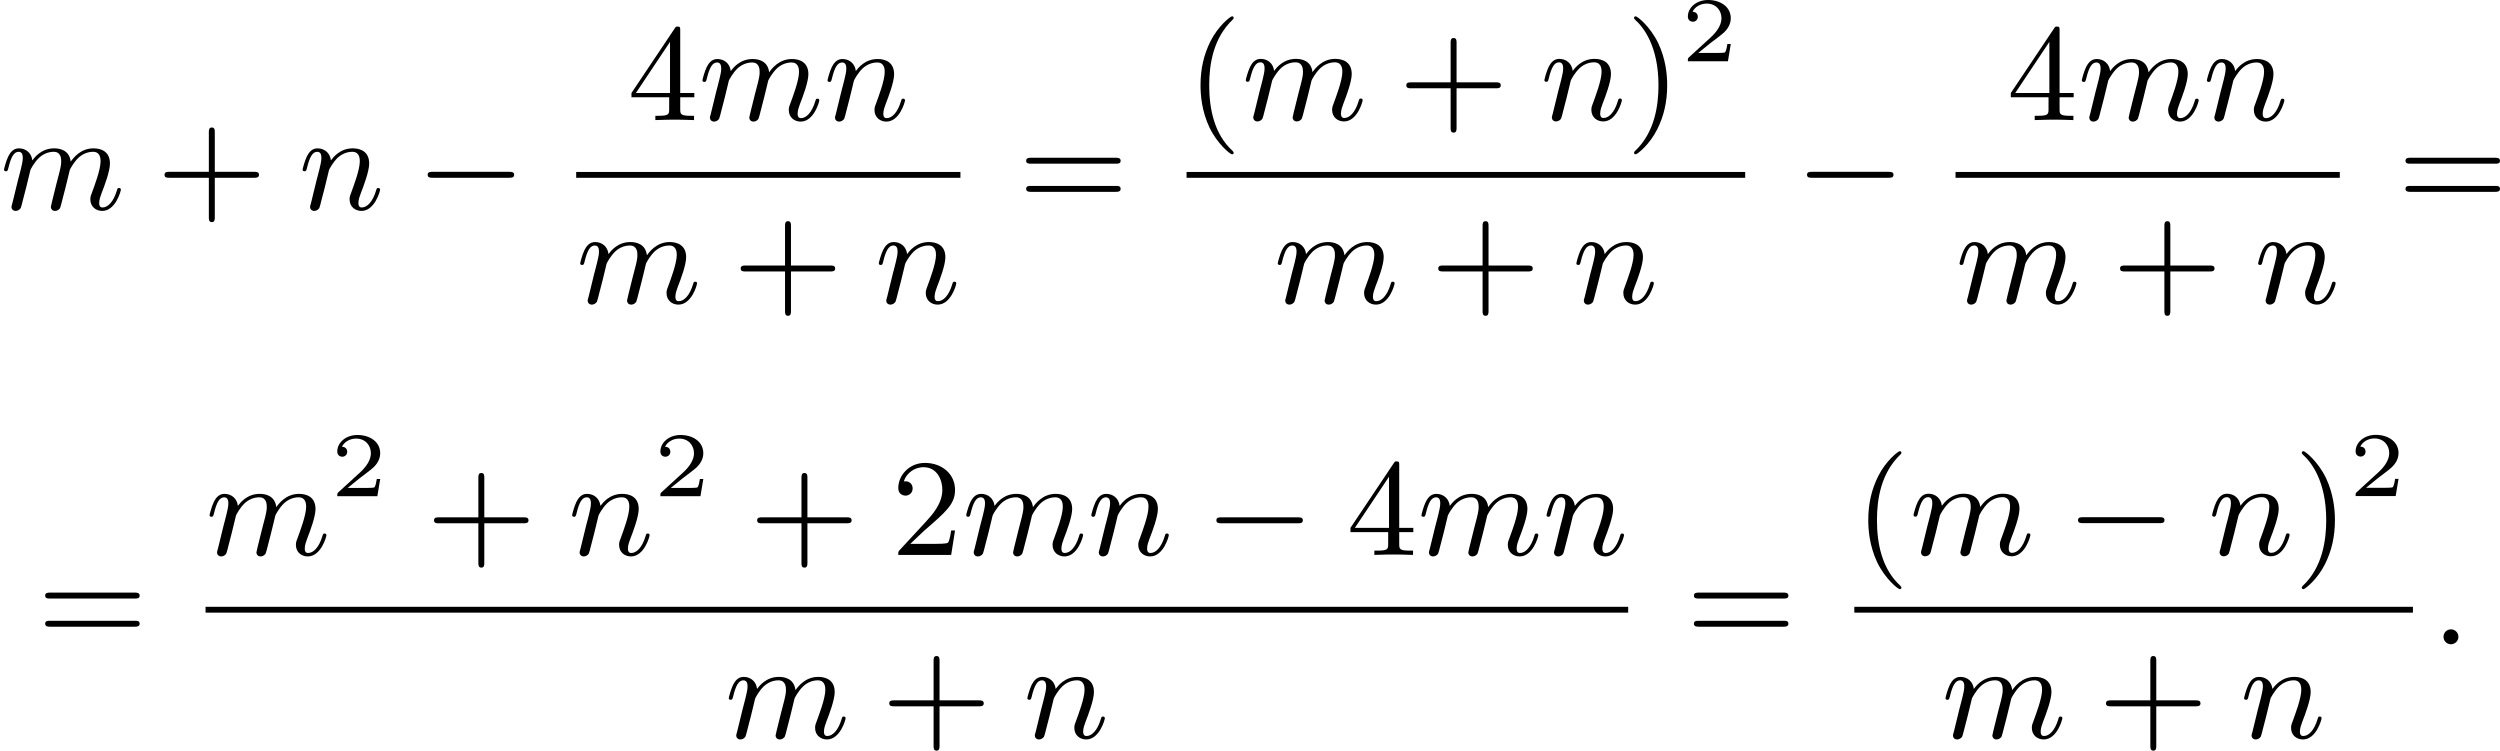 <?xml version='1.0' encoding='UTF-8'?>
<!-- This file was generated by dvisvgm 2.13.3 -->
<svg version='1.1' xmlns='http://www.w3.org/2000/svg' xmlns:xlink='http://www.w3.org/1999/xlink' width='324.547pt' height='97.448pt' viewBox='165.97 375.744 324.547 97.448'>
<defs>
<path id='g2-50' d='M3.216-1.118H2.995C2.983-1.034 2.923-.64 2.833-.574C2.792-.538 2.307-.538 2.224-.538H1.106L1.871-1.16C2.074-1.321 2.606-1.704 2.792-1.883C2.971-2.062 3.216-2.367 3.216-2.792C3.216-3.539 2.54-3.975 1.739-3.975C.968-3.975 .43-3.467 .43-2.905C.43-2.6 .687-2.564 .753-2.564C.903-2.564 1.076-2.672 1.076-2.887C1.076-3.019 .998-3.21 .735-3.21C.873-3.515 1.237-3.742 1.65-3.742C2.277-3.742 2.612-3.276 2.612-2.792C2.612-2.367 2.331-1.931 1.913-1.548L.496-.251C.436-.191 .43-.185 .43 0H3.031L3.216-1.118Z'/>
<path id='g0-0' d='M6.052-2.053C6.214-2.053 6.384-2.053 6.384-2.251C6.384-2.439 6.205-2.439 6.052-2.439H1.103C.95-2.439 .771-2.439 .771-2.251C.771-2.053 .941-2.053 1.103-2.053H6.052Z'/>
<path id='g1-58' d='M1.757-.484C1.757-.744 1.551-.968 1.273-.968S.789-.744 .789-.484S.995 0 1.273 0S1.757-.224 1.757-.484Z'/>
<path id='g1-109' d='M1.695-1.408C1.793-1.829 1.964-2.484 1.973-2.555C1.991-2.609 2.215-3.04 2.537-3.353C2.798-3.596 3.138-3.739 3.488-3.739C3.972-3.739 3.972-3.264 3.972-3.111C3.972-3.004 3.972-2.878 3.865-2.439L3.658-1.641C3.371-.484 3.3-.206 3.3-.161C3.3-.045 3.38 .099 3.578 .099C3.703 .099 3.838 .018 3.9-.09C3.927-.143 3.999-.43 4.044-.61L4.25-1.408C4.349-1.829 4.519-2.484 4.528-2.555C4.546-2.609 4.77-3.04 5.093-3.353C5.353-3.596 5.694-3.739 6.043-3.739C6.528-3.739 6.528-3.264 6.528-3.111C6.528-2.564 6.106-1.47 6.007-1.193C5.9-.915 5.864-.825 5.864-.655C5.864-.17 6.232 .099 6.635 .099C7.496 .099 7.846-1.184 7.846-1.282C7.846-1.327 7.819-1.39 7.729-1.39C7.63-1.39 7.621-1.345 7.586-1.228C7.361-.466 6.985-.126 6.662-.126C6.599-.126 6.438-.126 6.438-.412C6.438-.637 6.528-.87 6.599-1.067C6.779-1.524 7.137-2.475 7.137-2.977C7.137-3.775 6.545-3.963 6.07-3.963C5.218-3.963 4.752-3.327 4.591-3.102C4.501-3.847 3.891-3.963 3.515-3.963C2.681-3.963 2.242-3.371 2.098-3.183C2.044-3.667 1.677-3.963 1.228-3.963C.852-3.963 .664-3.685 .538-3.443C.386-3.129 .26-2.618 .26-2.582C.26-2.502 .323-2.475 .386-2.475C.484-2.475 .502-2.52 .547-2.699C.717-3.407 .906-3.739 1.21-3.739C1.479-3.739 1.479-3.452 1.479-3.318C1.479-3.129 1.408-2.851 1.354-2.618C1.291-2.385 1.201-2 1.166-1.892L.807-.421C.744-.206 .744-.188 .744-.161C.744-.045 .825 .099 1.022 .099C1.148 .099 1.282 .018 1.345-.09C1.372-.143 1.444-.43 1.488-.61L1.695-1.408Z'/>
<path id='g1-110' d='M1.695-1.408C1.793-1.829 1.964-2.484 1.973-2.555C1.991-2.609 2.215-3.04 2.537-3.353C2.798-3.596 3.138-3.739 3.488-3.739C3.972-3.739 3.972-3.264 3.972-3.111C3.972-2.564 3.551-1.47 3.452-1.193C3.344-.915 3.309-.825 3.309-.655C3.309-.17 3.676 .099 4.08 .099C4.94 .099 5.29-1.184 5.29-1.282C5.29-1.327 5.263-1.39 5.174-1.39C5.075-1.39 5.066-1.345 5.03-1.228C4.806-.466 4.429-.126 4.107-.126C4.044-.126 3.882-.126 3.882-.412C3.882-.637 3.972-.87 4.044-1.067C4.223-1.524 4.582-2.475 4.582-2.977C4.582-3.775 3.99-3.963 3.515-3.963C2.681-3.963 2.242-3.371 2.098-3.183C2.044-3.667 1.677-3.963 1.228-3.963C.852-3.963 .664-3.685 .538-3.443C.386-3.129 .26-2.618 .26-2.582C.26-2.502 .323-2.475 .386-2.475C.484-2.475 .502-2.52 .547-2.699C.717-3.407 .906-3.739 1.21-3.739C1.479-3.739 1.479-3.452 1.479-3.318C1.479-3.129 1.408-2.851 1.354-2.618C1.291-2.385 1.201-2 1.166-1.892L.807-.421C.744-.206 .744-.188 .744-.161C.744-.045 .825 .099 1.022 .099C1.148 .099 1.282 .018 1.345-.09C1.372-.143 1.444-.43 1.488-.61L1.695-1.408Z'/>
<path id='g4-40' d='M3.058 2.134C3.058 2.089 3.031 2.062 2.977 2C1.82 .941 1.47-.672 1.47-2.242C1.47-3.631 1.739-5.317 3.004-6.519C3.04-6.554 3.058-6.581 3.058-6.626C3.058-6.689 3.013-6.725 2.95-6.725C2.842-6.725 2.035-6.079 1.551-5.102C1.121-4.241 .906-3.318 .906-2.251C.906-1.605 .986-.583 1.479 .475C2.008 1.578 2.842 2.233 2.95 2.233C3.013 2.233 3.058 2.197 3.058 2.134Z'/>
<path id='g4-41' d='M2.672-2.251C2.672-2.986 2.564-3.972 2.098-4.967C1.569-6.07 .735-6.725 .628-6.725C.538-6.725 .52-6.653 .52-6.626C.52-6.581 .538-6.554 .601-6.492C1.121-6.025 2.107-4.806 2.107-2.251C2.107-.968 1.874 .816 .574 2.026C.556 2.053 .52 2.089 .52 2.134C.52 2.161 .538 2.233 .628 2.233C.735 2.233 1.542 1.587 2.026 .61C2.457-.251 2.672-1.175 2.672-2.251Z'/>
<path id='g4-43' d='M6.33-2.053C6.456-2.053 6.644-2.053 6.644-2.242C6.644-2.439 6.474-2.439 6.33-2.439H3.775V-5.003C3.775-5.147 3.775-5.317 3.578-5.317C3.389-5.317 3.389-5.129 3.389-5.003V-2.439H.825C.699-2.439 .511-2.439 .511-2.251C.511-2.053 .681-2.053 .825-2.053H3.389V.511C3.389 .655 3.389 .825 3.587 .825C3.775 .825 3.775 .637 3.775 .511V-2.053H6.33Z'/>
<path id='g4-50' d='M4.142-1.587H3.891C3.873-1.47 3.802-.941 3.685-.798C3.631-.717 3.013-.717 2.833-.717H1.237L2.125-1.56C3.596-2.833 4.142-3.309 4.142-4.223C4.142-5.254 3.291-5.972 2.188-5.972C1.157-5.972 .457-5.156 .457-4.34C.457-3.891 .843-3.847 .924-3.847C1.121-3.847 1.39-3.99 1.39-4.313C1.39-4.582 1.201-4.779 .924-4.779C.879-4.779 .852-4.779 .816-4.77C1.031-5.407 1.605-5.694 2.089-5.694C3.004-5.694 3.318-4.842 3.318-4.223C3.318-3.309 2.627-2.564 2.197-2.098L.556-.323C.457-.224 .457-.206 .457 0H3.891L4.142-1.587Z'/>
<path id='g4-52' d='M.26-1.757V-1.479H2.708V-.708C2.708-.377 2.681-.278 2.008-.278H1.811V0C2.376-.027 3.004-.027 3.067-.027C3.111-.027 3.757-.027 4.322 0V-.278H4.125C3.452-.278 3.425-.377 3.425-.708V-1.479H4.34V-1.757H3.425V-5.828C3.425-6.007 3.425-6.07 3.255-6.07C3.147-6.07 3.138-6.061 3.058-5.936L.26-1.757ZM.547-1.757L2.762-5.075V-1.757H.547Z'/>
<path id='g4-61' d='M6.348-2.968C6.474-2.968 6.644-2.968 6.644-3.156C6.644-3.353 6.447-3.353 6.312-3.353H.843C.708-3.353 .511-3.353 .511-3.156C.511-2.968 .69-2.968 .807-2.968H6.348ZM6.312-1.139C6.447-1.139 6.644-1.139 6.644-1.336C6.644-1.524 6.474-1.524 6.348-1.524H.807C.69-1.524 .511-1.524 .511-1.336C.511-1.139 .708-1.139 .843-1.139H6.312Z'/>
</defs>
<g id='page1' transform='matrix(2 0 0 2 0 0)'>
<use x='82.985' y='201.464' xlink:href='#g1-109'/>
<use x='93.152' y='201.464' xlink:href='#g4-43'/>
<use x='102.367' y='201.464' xlink:href='#g1-110'/>
<use x='109.974' y='201.464' xlink:href='#g0-0'/>
<use x='123.713' y='195.666' xlink:href='#g4-52'/>
<use x='128.32' y='195.666' xlink:href='#g1-109'/>
<use x='136.439' y='195.666' xlink:href='#g1-110'/>
<rect x='120.385' y='199.034' height='.379' width='24.941'/>
<use x='120.385' y='207.546' xlink:href='#g1-109'/>
<use x='130.552' y='207.546' xlink:href='#g4-43'/>
<use x='139.767' y='207.546' xlink:href='#g1-110'/>
<use x='149.081' y='201.464' xlink:href='#g4-61'/>
<use x='160.004' y='195.656' xlink:href='#g4-40'/>
<use x='163.588' y='195.656' xlink:href='#g1-109'/>
<use x='173.755' y='195.656' xlink:href='#g4-43'/>
<use x='182.97' y='195.656' xlink:href='#g1-110'/>
<use x='188.529' y='195.656' xlink:href='#g4-41'/>
<use x='192.113' y='191.847' xlink:href='#g2-50'/>
<rect x='160.004' y='199.034' height='.379' width='36.26'/>
<use x='165.663' y='207.546' xlink:href='#g1-109'/>
<use x='175.83' y='207.546' xlink:href='#g4-43'/>
<use x='185.046' y='207.546' xlink:href='#g1-110'/>
<use x='199.507' y='201.464' xlink:href='#g0-0'/>
<use x='213.246' y='195.666' xlink:href='#g4-52'/>
<use x='217.854' y='195.666' xlink:href='#g1-109'/>
<use x='225.972' y='195.666' xlink:href='#g1-110'/>
<rect x='209.918' y='199.034' height='.379' width='24.941'/>
<use x='209.918' y='207.546' xlink:href='#g1-109'/>
<use x='220.085' y='207.546' xlink:href='#g4-43'/>
<use x='229.3' y='207.546' xlink:href='#g1-110'/>
<use x='238.614' y='201.464' xlink:href='#g4-61'/>
<use x='85.405' y='229.69' xlink:href='#g4-61'/>
<use x='96.328' y='223.891' xlink:href='#g1-109'/>
<use x='104.447' y='220.082' xlink:href='#g2-50'/>
<use x='110.646' y='223.891' xlink:href='#g4-43'/>
<use x='119.861' y='223.891' xlink:href='#g1-110'/>
<use x='125.42' y='220.082' xlink:href='#g2-50'/>
<use x='131.619' y='223.891' xlink:href='#g4-43'/>
<use x='140.834' y='223.891' xlink:href='#g4-50'/>
<use x='145.442' y='223.891' xlink:href='#g1-109'/>
<use x='153.561' y='223.891' xlink:href='#g1-110'/>
<use x='161.168' y='223.891' xlink:href='#g0-0'/>
<use x='170.383' y='223.891' xlink:href='#g4-52'/>
<use x='174.991' y='223.891' xlink:href='#g1-109'/>
<use x='183.11' y='223.891' xlink:href='#g1-110'/>
<rect x='96.328' y='227.259' height='.379' width='92.341'/>
<use x='130.028' y='235.771' xlink:href='#g1-109'/>
<use x='140.195' y='235.771' xlink:href='#g4-43'/>
<use x='149.41' y='235.771' xlink:href='#g1-110'/>
<use x='192.424' y='229.69' xlink:href='#g4-61'/>
<use x='203.347' y='223.882' xlink:href='#g4-40'/>
<use x='206.931' y='223.882' xlink:href='#g1-109'/>
<use x='217.097' y='223.882' xlink:href='#g0-0'/>
<use x='226.313' y='223.882' xlink:href='#g1-110'/>
<use x='231.872' y='223.882' xlink:href='#g4-41'/>
<use x='235.456' y='220.073' xlink:href='#g2-50'/>
<rect x='203.347' y='227.259' height='.379' width='36.26'/>
<use x='209.006' y='235.771' xlink:href='#g1-109'/>
<use x='219.173' y='235.771' xlink:href='#g4-43'/>
<use x='228.388' y='235.771' xlink:href='#g1-110'/>
<use x='240.802' y='229.69' xlink:href='#g1-58'/>
</g>
</svg>